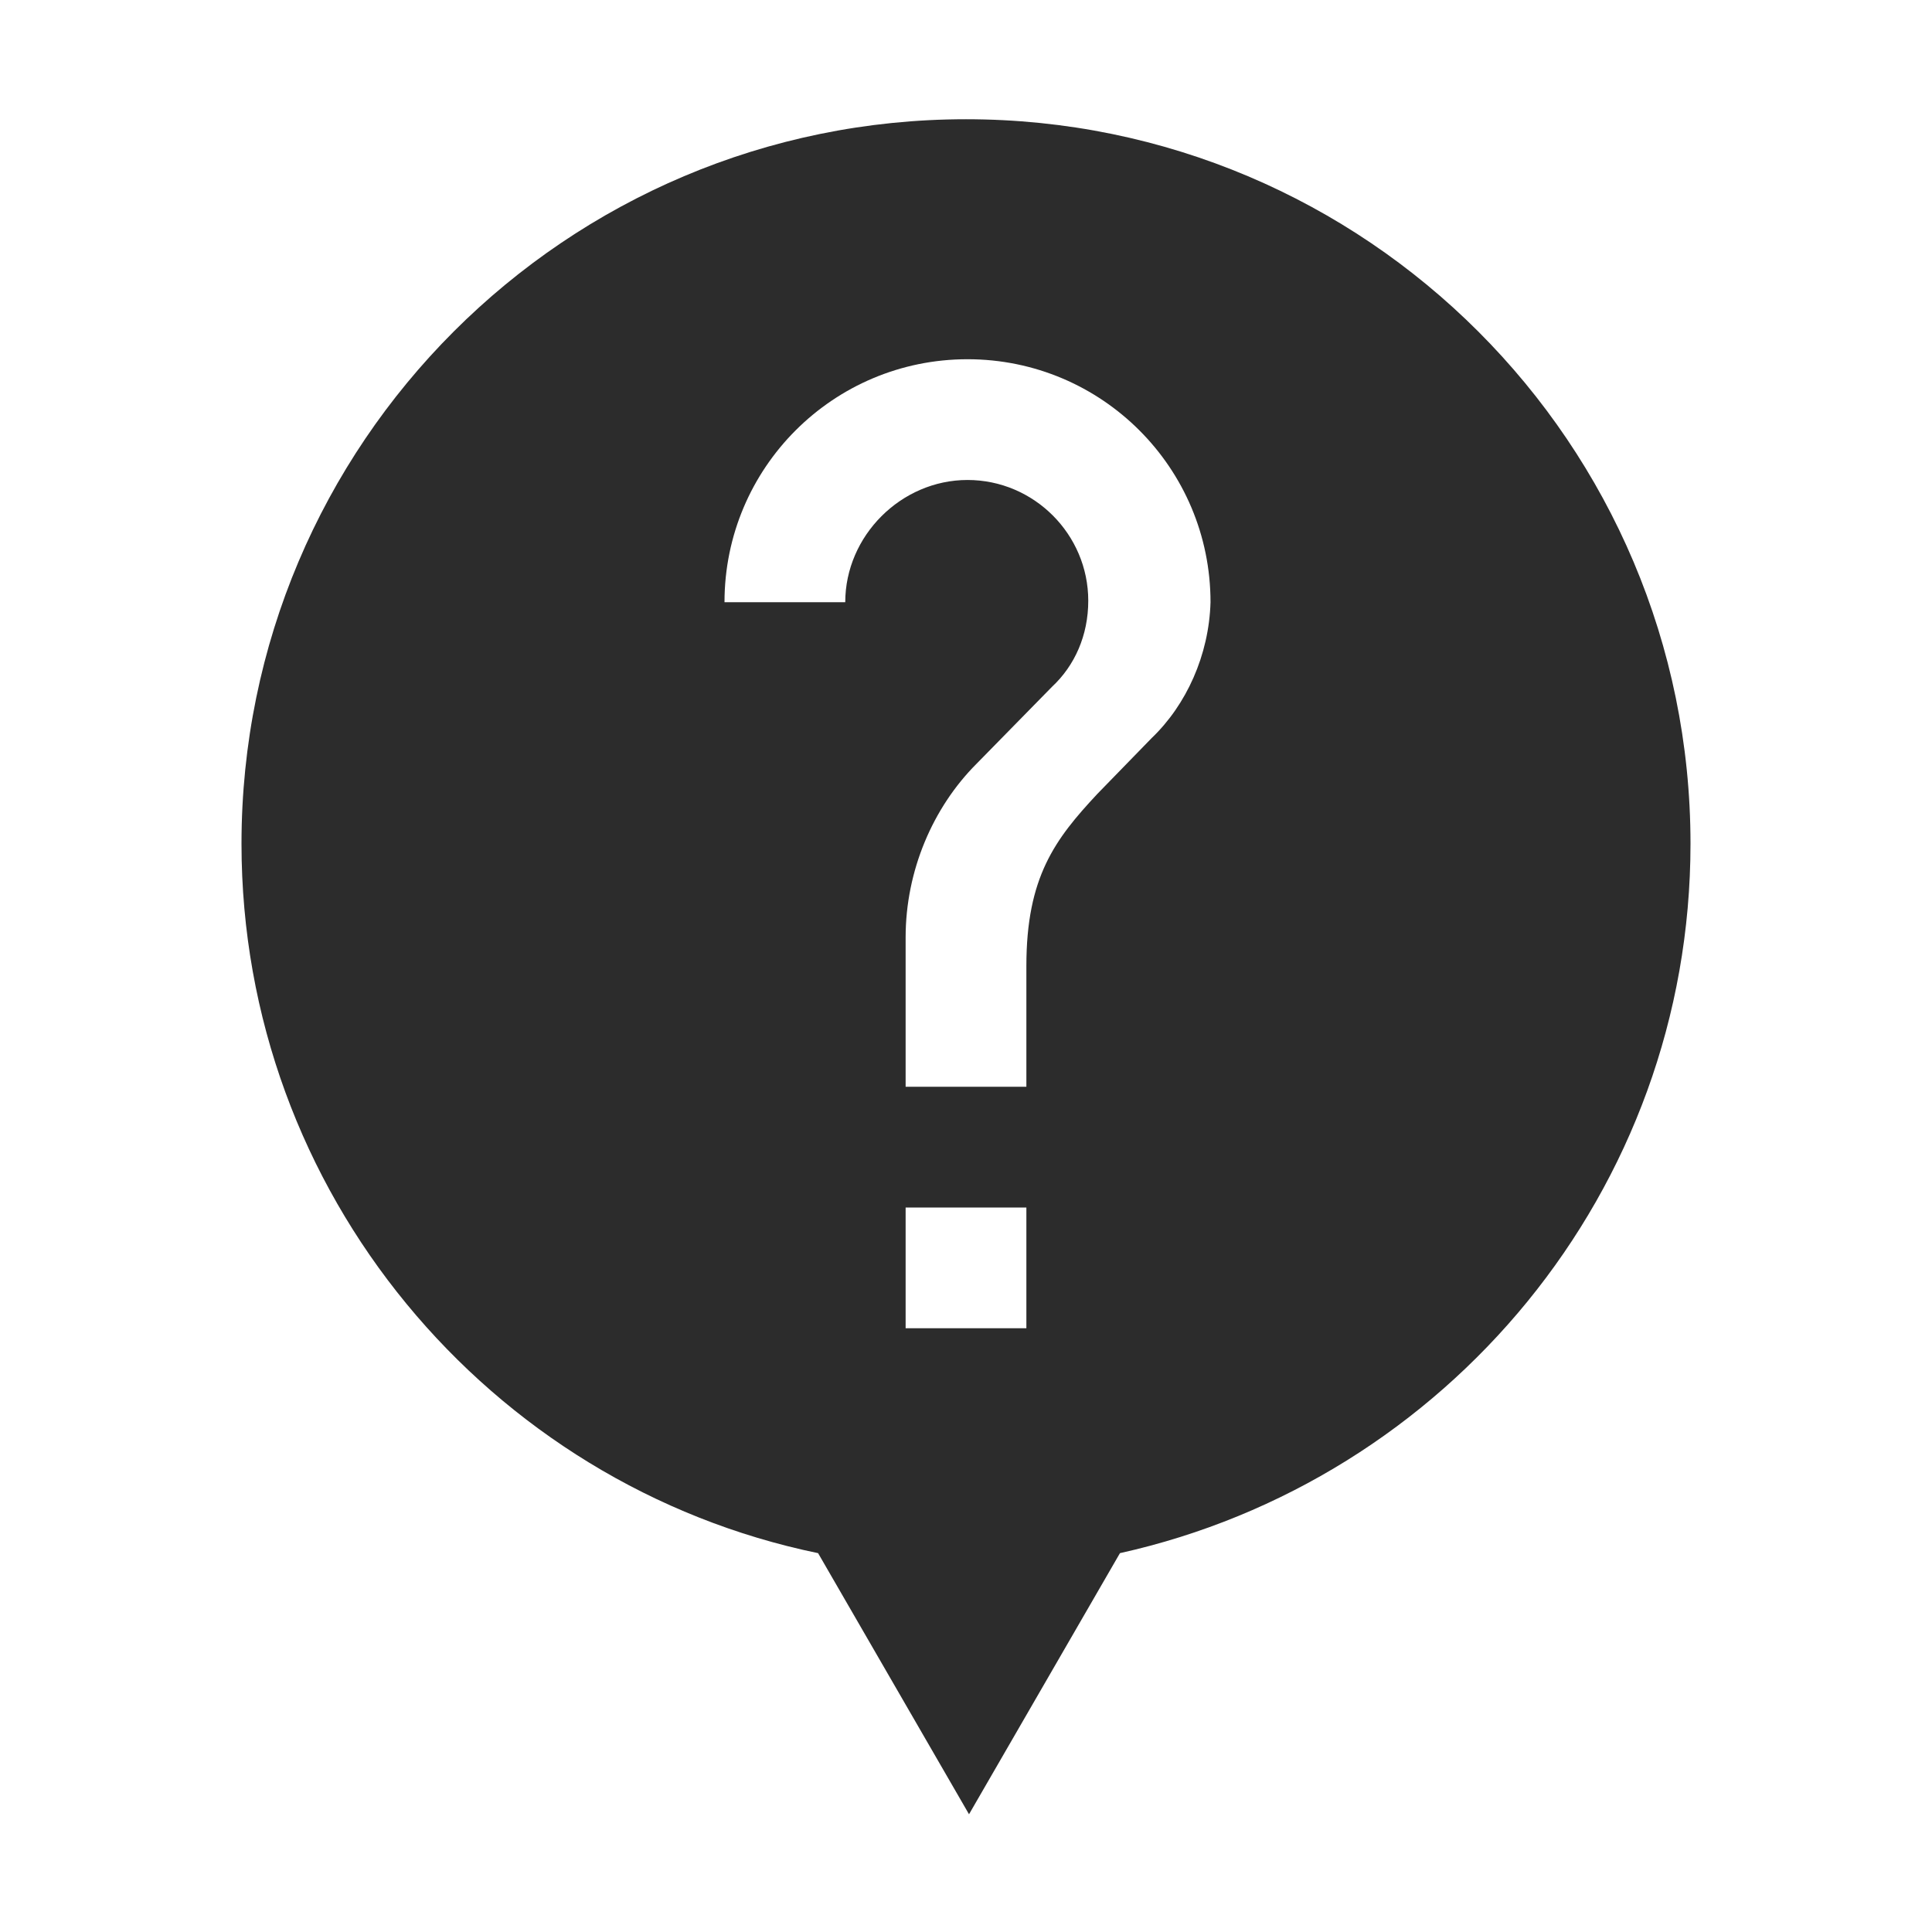 <svg t="1688307620414" class="icon" viewBox="0 0 1024 1024" version="1.1" xmlns="http://www.w3.org/2000/svg" p-id="9065" width="200" height="200"><path d="M512 63.2c-212 0-384 172-384 384 0 184.8 131.2 340 305.6 376l80 138.4 80-138.4c172.8-38.4 302.4-192 302.4-376 0-212-172-384-384-384zM544 704h-64v-64h64v64z m66.4-312.8l-28.8 29.6c-22.4 24-37.6 44-37.6 91.2v64h-64v-79.2c0-35.2 14.4-68.8 37.6-92l40-40.8c12-11.2 19.2-27.2 19.2-45.6 0-35.2-28.8-64-64-64S448 284 448 319.2h-64c0-71.2 57.6-128.8 128.8-128.8 71.2 0 128.8 57.6 128.8 128.8-0.8 28-12.8 54.4-31.2 72z" p-id="9066" fill="#2c2c2c"></path></svg>
